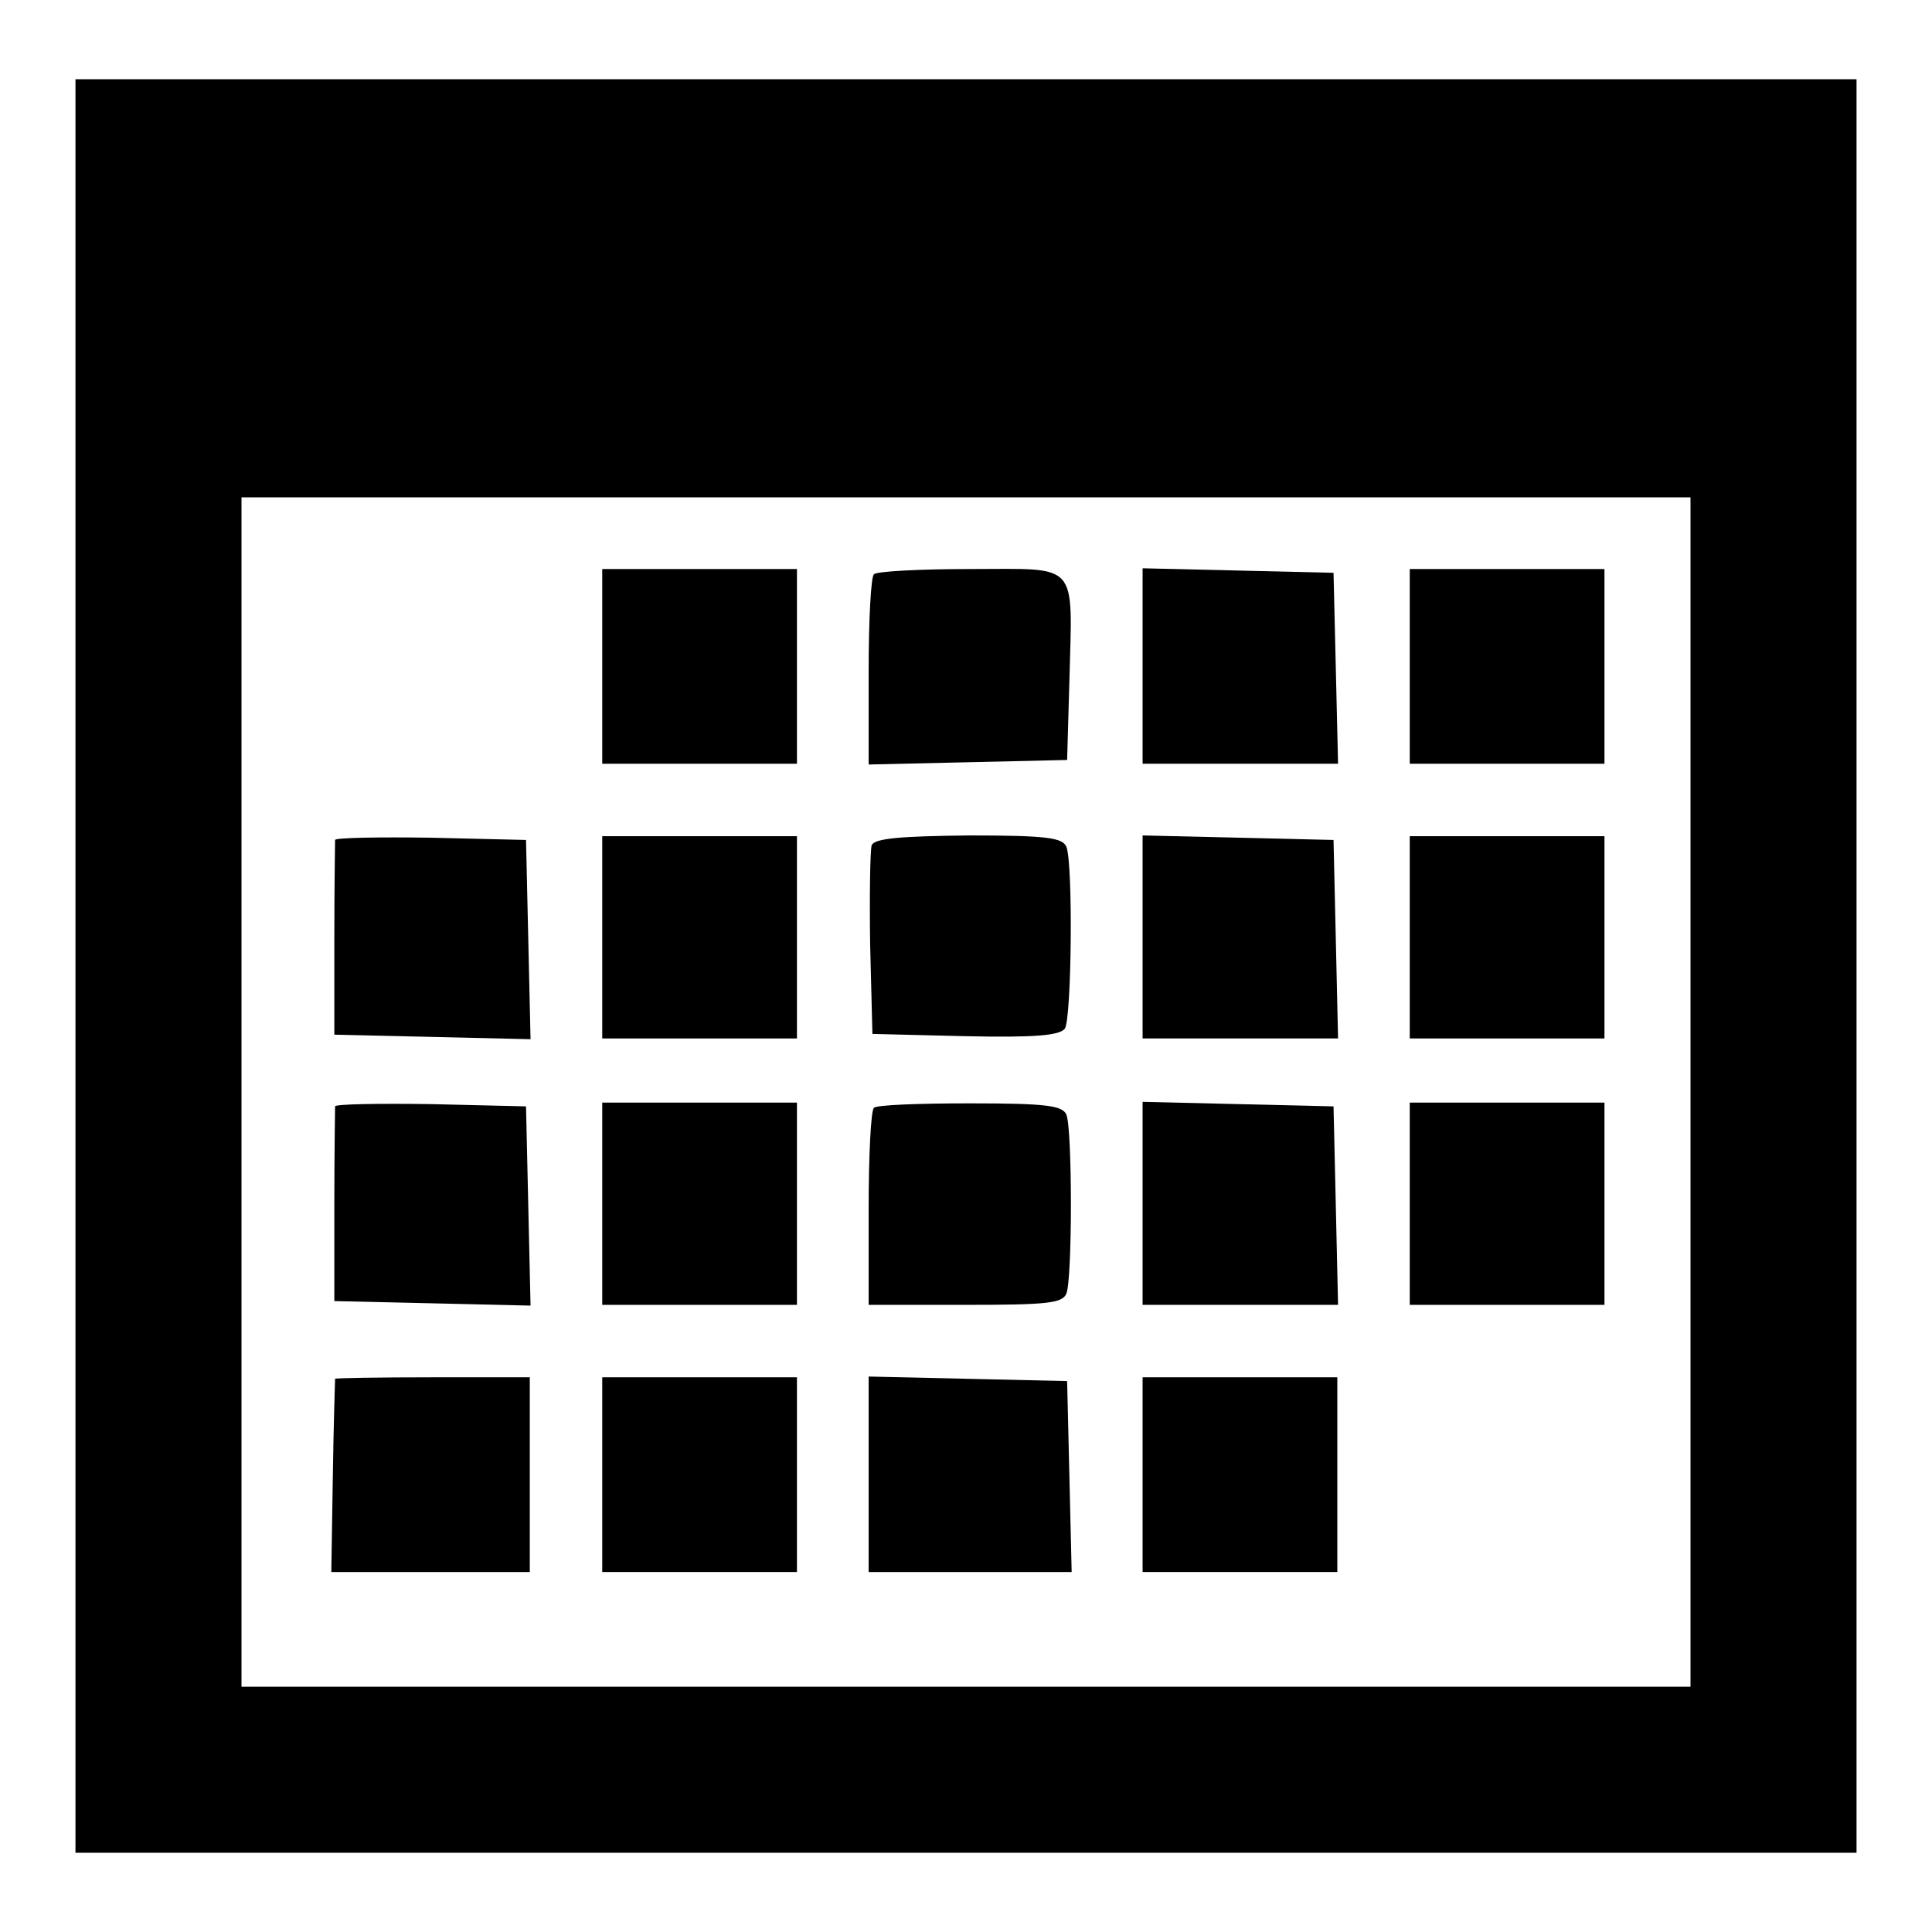 <?xml version="1.0" encoding="utf-8"?>
<!-- Svg Vector Icons : http://www.onlinewebfonts.com/icon -->
<!DOCTYPE svg PUBLIC "-//W3C//DTD SVG 1.1//EN" "http://www.w3.org/Graphics/SVG/1.1/DTD/svg11.dtd">
<svg version="1.1" xmlns="http://www.w3.org/2000/svg" xmlns:xlink="http://www.w3.org/1999/xlink" x="0px" y="0px" viewBox="0 0 256 256" enable-background="new 0 0 256 256" xml:space="preserve">
<g><g><g><path fill="#000000" d="M10,128v117.5h118h118V128V10.5H128H10V128z M224,144.7v78.8h-96H32v-78.8V65.9h96h96V144.7z"/><path fill="#000000" d="M79.8,88.3v12.9h12.9h12.9V88.3V75.4H92.6H79.8V88.3z"/><path fill="#000000" d="M115.8,76.1c-0.4,0.3-0.7,6.1-0.7,12.9v12.3l13.2-0.3l13.1-0.3l0.3-10.5c0.4-16,1.4-14.8-13.1-14.8C121.9,75.4,116.1,75.7,115.8,76.1z"/><path fill="#000000" d="M151.4,88.3v12.9h12.9h13L177,88.5l-0.3-12.6l-12.6-0.3l-12.7-0.3V88.3z"/><path fill="#000000" d="M186.8,88.3v12.9h12.9h12.9V88.3V75.4h-12.9h-12.9V88.3L186.8,88.3z"/><path fill="#000000" d="M44.4,111.3c0,0.3-0.1,6.2-0.1,13.1v12.7l13,0.3l13,0.3L70,124.5l-0.3-13.2L57.1,111C50.1,110.9,44.4,111,44.4,111.3z"/><path fill="#000000" d="M79.8,124.2v13.4h12.9h12.9v-13.4v-13.4H92.6H79.8V124.2z"/><path fill="#000000" d="M115.5,112c-0.2,0.7-0.3,6.6-0.2,13.2l0.3,11.8l12.3,0.3c9.3,0.2,12.5-0.1,13.2-1c0.9-1.4,1.1-21.9,0.2-24.1c-0.5-1.2-2.6-1.5-12.9-1.5C119.1,110.8,115.9,111.1,115.5,112z"/><path fill="#000000" d="M151.4,124.2v13.4h12.9h13l-0.3-13.2l-0.3-13.1l-12.6-0.3l-12.7-0.3V124.2z"/><path fill="#000000" d="M186.8,124.2v13.4h12.9h12.9v-13.4v-13.4h-12.9h-12.9V124.2L186.8,124.2z"/><path fill="#000000" d="M44.4,146.6c0,0.3-0.1,6.2-0.1,13.1v12.7l13,0.3l13,0.3L70,159.8l-0.3-13.2l-12.6-0.3C50.1,146.2,44.4,146.3,44.4,146.6z"/><path fill="#000000" d="M79.8,159.5v13.4h12.9h12.9v-13.4v-13.4H92.6H79.8V159.5z"/><path fill="#000000" d="M115.8,146.8c-0.4,0.3-0.7,6.3-0.7,13.4v12.7h12.8c10.8,0,12.9-0.2,13.4-1.5c0.8-1.9,0.8-21.8,0-23.7c-0.5-1.2-2.6-1.5-12.7-1.5C121.9,146.2,116.1,146.4,115.8,146.8z"/><path fill="#000000" d="M151.4,159.5v13.4h12.9h13l-0.3-13.2l-0.3-13.1l-12.6-0.3l-12.7-0.3V159.5z"/><path fill="#000000" d="M186.8,159.5v13.4h12.9h12.9v-13.4v-13.4h-12.9h-12.9V159.5L186.8,159.5z"/><path fill="#000000" d="M44.4,182.7c0,0.2-0.2,6-0.3,13l-0.2,12.6h13.2h13.1v-12.9v-12.9H57.3C50.2,182.5,44.4,182.6,44.4,182.7z"/><path fill="#000000" d="M79.8,195.4v12.9h12.9h12.9v-12.9v-12.9H92.6H79.8V195.4z"/><path fill="#000000" d="M115.1,195.4v12.9h13.4H142l-0.3-12.7l-0.3-12.6l-13.1-0.3l-13.2-0.3V195.4z"/><path fill="#000000" d="M151.4,195.4v12.9h12.9h12.9v-12.9v-12.9h-12.9h-12.9V195.4z"/></g></g></g>
</svg>